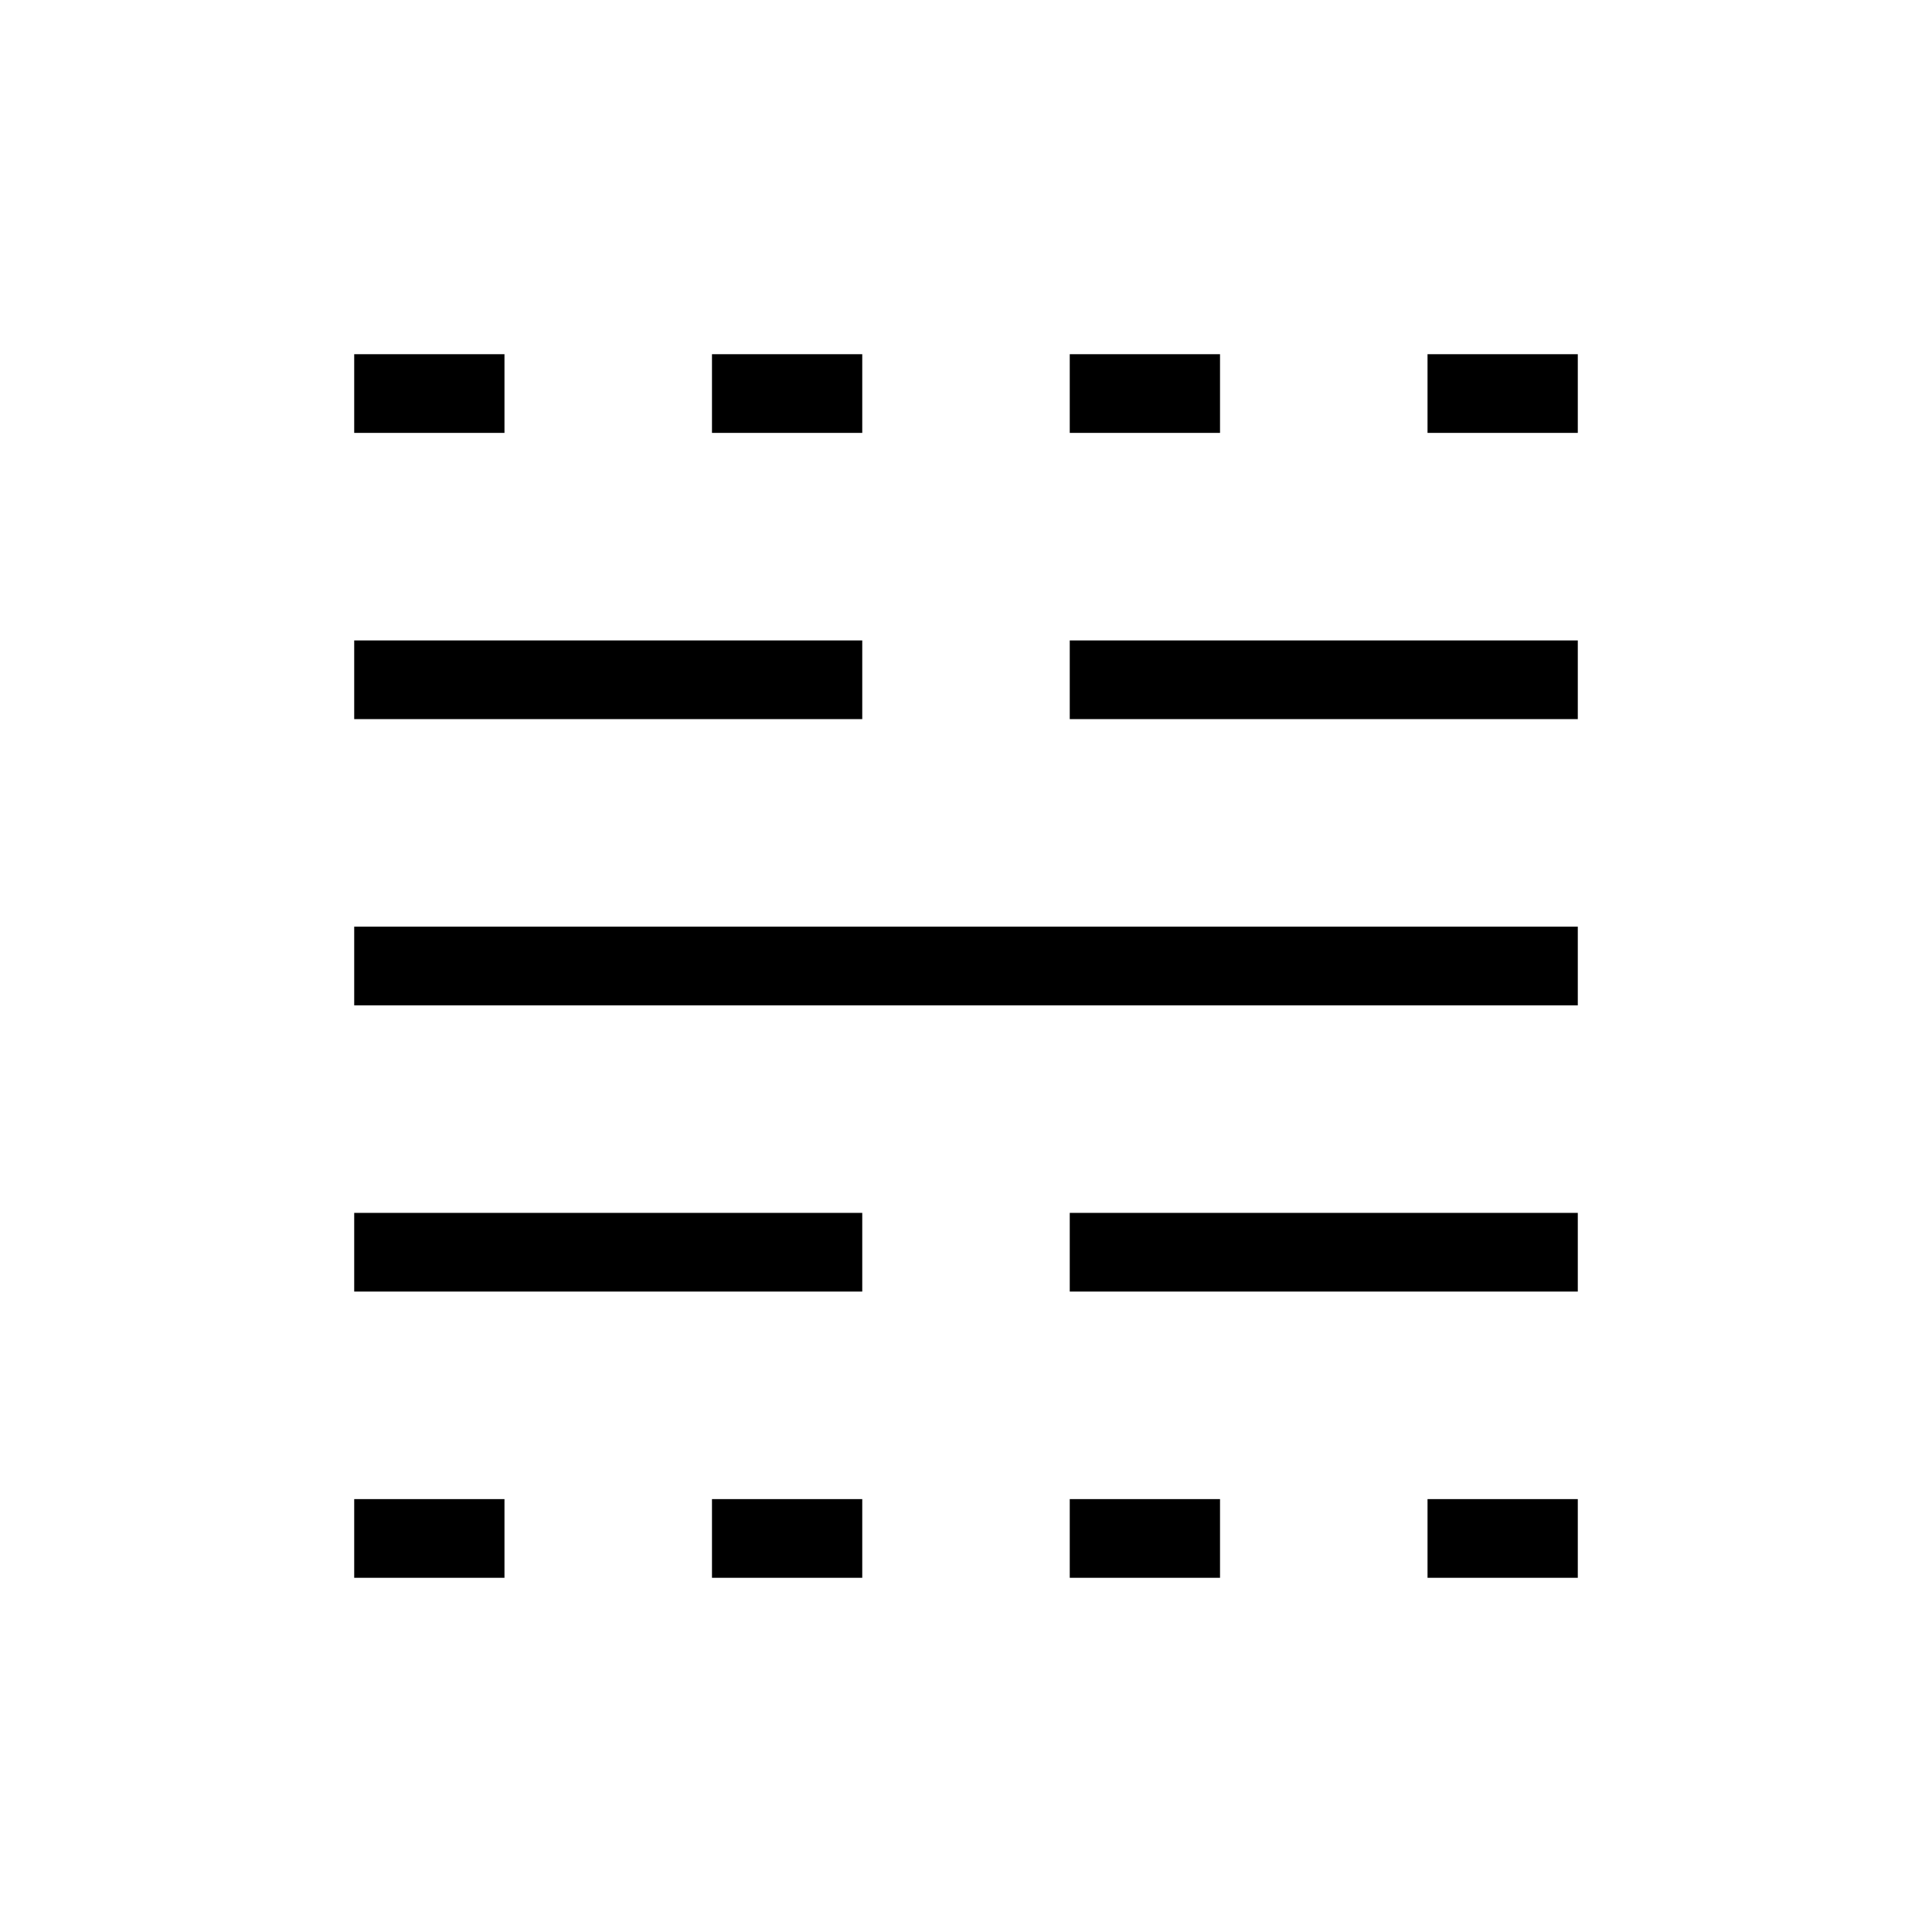 <svg width="60" height="60" viewBox="0 0 60 60" fill="none" xmlns="http://www.w3.org/2000/svg">
<rect width="60" height="60" fill="white"/>
<path d="M10 50V45.556H16.667V50H10ZM10 41.111V36.667H27.778V41.111H10ZM10 32.222V27.778H50V32.222H10ZM10 23.333V18.889H27.778V23.333H10ZM10 14.444V10H16.667V14.444H10ZM21.111 50V45.556H27.778V50H21.111ZM21.111 14.444V10H27.778V14.444H21.111ZM32.222 50V45.556H38.889V50H32.222ZM32.222 41.111V36.667H50V41.111H32.222ZM32.222 23.333V18.889H50V23.333H32.222ZM32.222 14.444V10H38.889V14.444H32.222ZM43.333 50V45.556H50V50H43.333ZM43.333 14.444V10H50V14.444H43.333Z" fill="black" stroke="white" stroke-width="2"/>
</svg>
